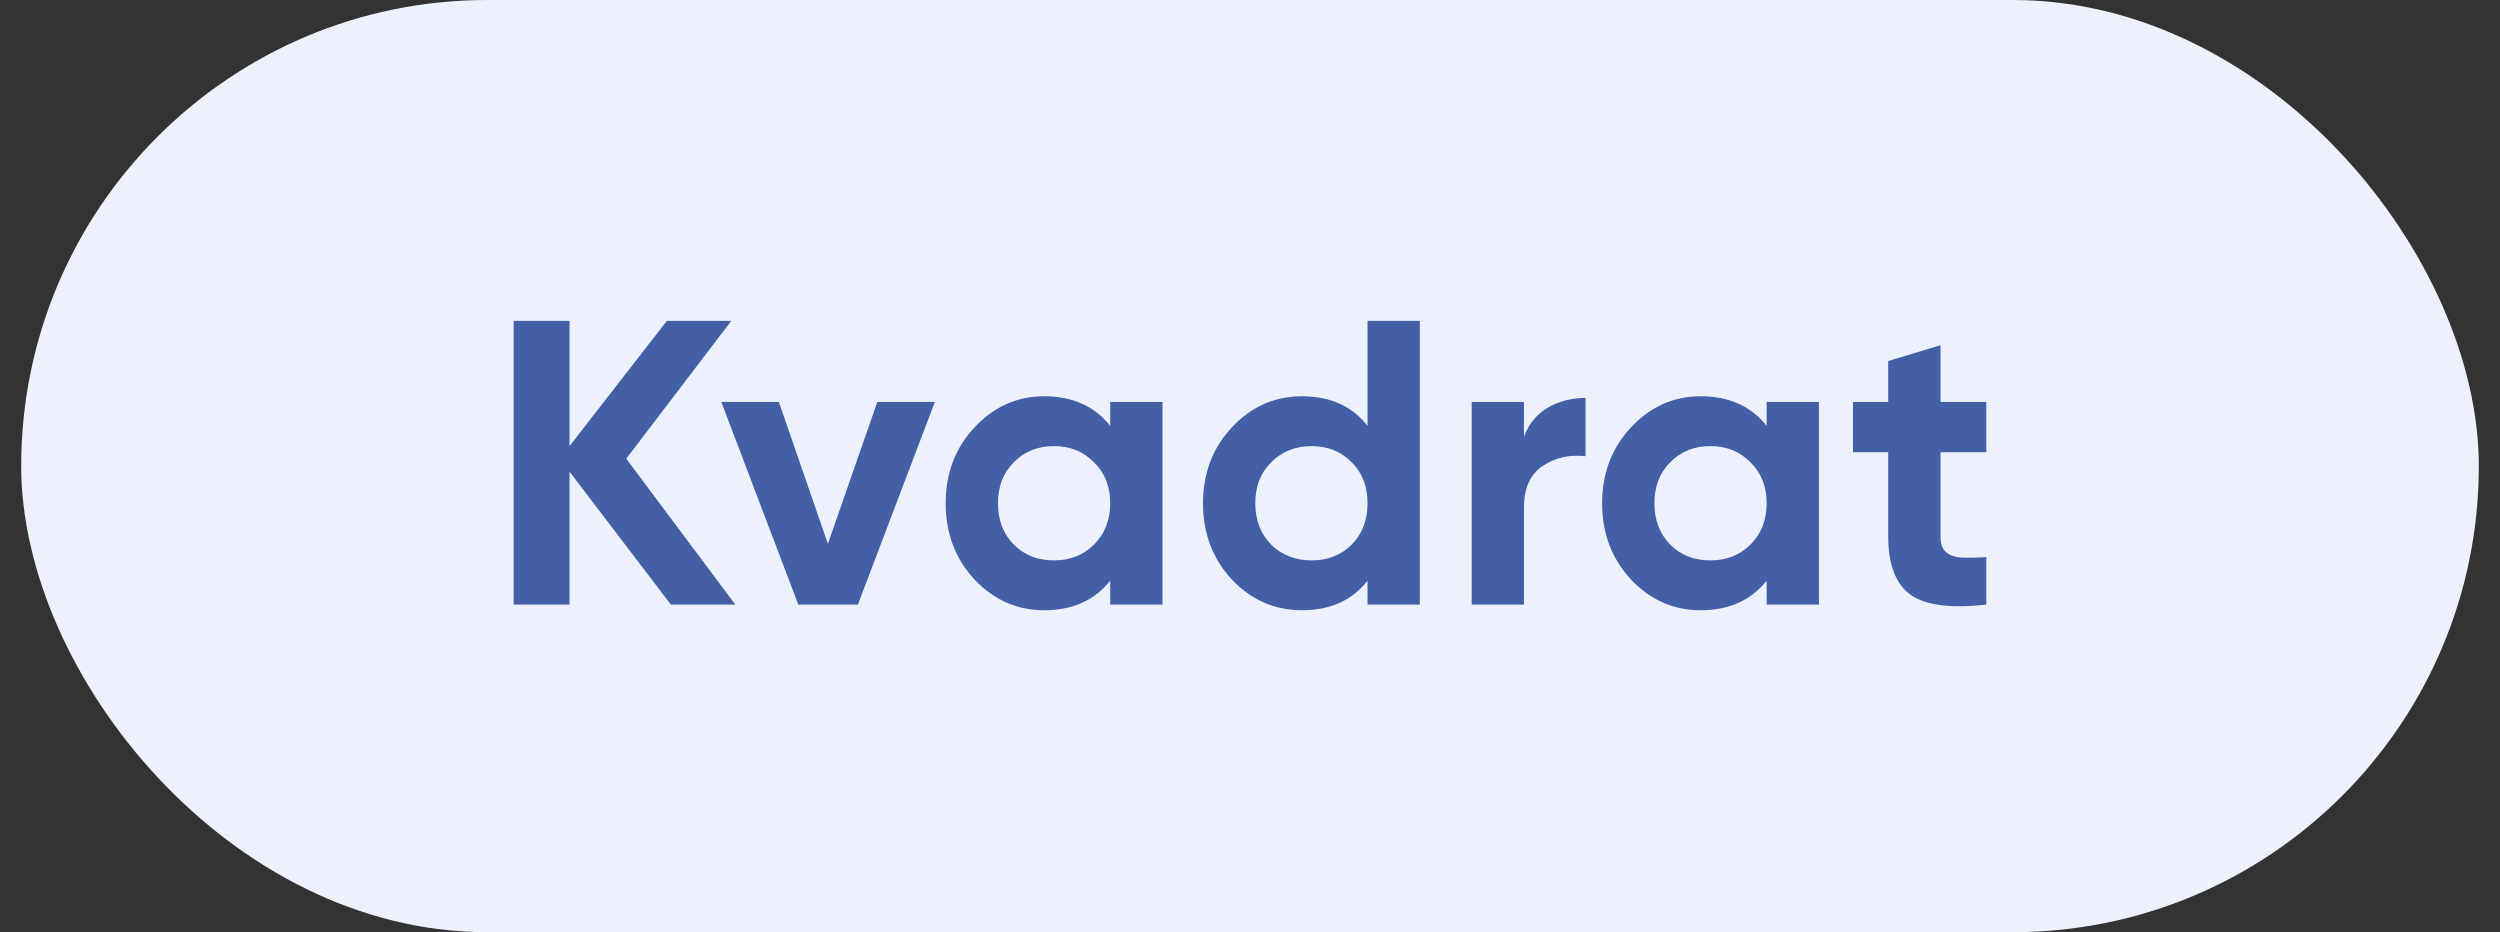 <?xml version="1.0" encoding="UTF-8"?> <svg xmlns="http://www.w3.org/2000/svg" width="59" height="22" viewBox="0 0 59 22" fill="none"><rect x="0" y="0" width="59" height="22" fill="#333333" stroke="none"/><rect x="0.5" width="58" height="22" rx="11" fill="#ECF1FC"></rect><path d="M17.353 14.268H15.832L13.441 11.131V14.268H12.122V7.573H13.441V10.528L15.737 7.573H17.258L14.78 10.825L17.353 14.268ZM20.705 9.486H22.063L20.246 14.268H18.84L17.023 9.486H18.381L19.538 12.833L20.705 9.486ZM26.201 9.486H27.435V14.268H26.201V13.704C25.831 14.169 25.312 14.402 24.642 14.402C24.005 14.402 23.456 14.159 22.997 13.675C22.544 13.184 22.318 12.585 22.318 11.877C22.318 11.169 22.544 10.573 22.997 10.088C23.456 9.597 24.005 9.352 24.642 9.352C25.312 9.352 25.831 9.585 26.201 10.05V9.486ZM23.925 12.852C24.174 13.101 24.489 13.225 24.872 13.225C25.254 13.225 25.57 13.101 25.819 12.852C26.074 12.597 26.201 12.272 26.201 11.877C26.201 11.482 26.074 11.159 25.819 10.911C25.57 10.656 25.254 10.528 24.872 10.528C24.489 10.528 24.174 10.656 23.925 10.911C23.676 11.159 23.552 11.482 23.552 11.877C23.552 12.272 23.676 12.597 23.925 12.852ZM32.274 7.573H33.508V14.268H32.274V13.704C31.911 14.169 31.394 14.402 30.725 14.402C30.081 14.402 29.529 14.159 29.07 13.675C28.617 13.184 28.391 12.585 28.391 11.877C28.391 11.169 28.617 10.573 29.07 10.088C29.529 9.597 30.081 9.352 30.725 9.352C31.394 9.352 31.911 9.585 32.274 10.05V7.573ZM29.998 12.852C30.253 13.101 30.572 13.225 30.954 13.225C31.337 13.225 31.652 13.101 31.901 12.852C32.15 12.597 32.274 12.272 32.274 11.877C32.274 11.482 32.15 11.159 31.901 10.911C31.652 10.656 31.337 10.528 30.954 10.528C30.572 10.528 30.253 10.656 29.998 10.911C29.749 11.159 29.625 11.482 29.625 11.877C29.625 12.272 29.749 12.597 29.998 12.852ZM35.965 10.308C36.08 10.002 36.268 9.773 36.53 9.62C36.798 9.467 37.094 9.39 37.419 9.39V10.767C37.043 10.723 36.705 10.799 36.406 10.997C36.112 11.195 35.965 11.523 35.965 11.982V14.268H34.732V9.486H35.965V10.308ZM41.693 9.486H42.927V14.268H41.693V13.704C41.324 14.169 40.804 14.402 40.134 14.402C39.497 14.402 38.949 14.159 38.489 13.675C38.037 13.184 37.81 12.585 37.81 11.877C37.81 11.169 38.037 10.573 38.489 10.088C38.949 9.597 39.497 9.352 40.134 9.352C40.804 9.352 41.324 9.585 41.693 10.05V9.486ZM39.417 12.852C39.666 13.101 39.981 13.225 40.364 13.225C40.746 13.225 41.062 13.101 41.311 12.852C41.566 12.597 41.693 12.272 41.693 11.877C41.693 11.482 41.566 11.159 41.311 10.911C41.062 10.656 40.746 10.528 40.364 10.528C39.981 10.528 39.666 10.656 39.417 10.911C39.168 11.159 39.044 11.482 39.044 11.877C39.044 12.272 39.168 12.597 39.417 12.852ZM46.877 10.672H45.796V12.661C45.796 12.827 45.837 12.948 45.92 13.024C46.003 13.101 46.124 13.146 46.284 13.158C46.443 13.165 46.641 13.162 46.877 13.149V14.268C46.029 14.364 45.429 14.284 45.079 14.029C44.734 13.774 44.562 13.318 44.562 12.661V10.672H43.73V9.486H44.562V8.52L45.796 8.147V9.486H46.877V10.672Z" fill="#4360A6"></path></svg> 